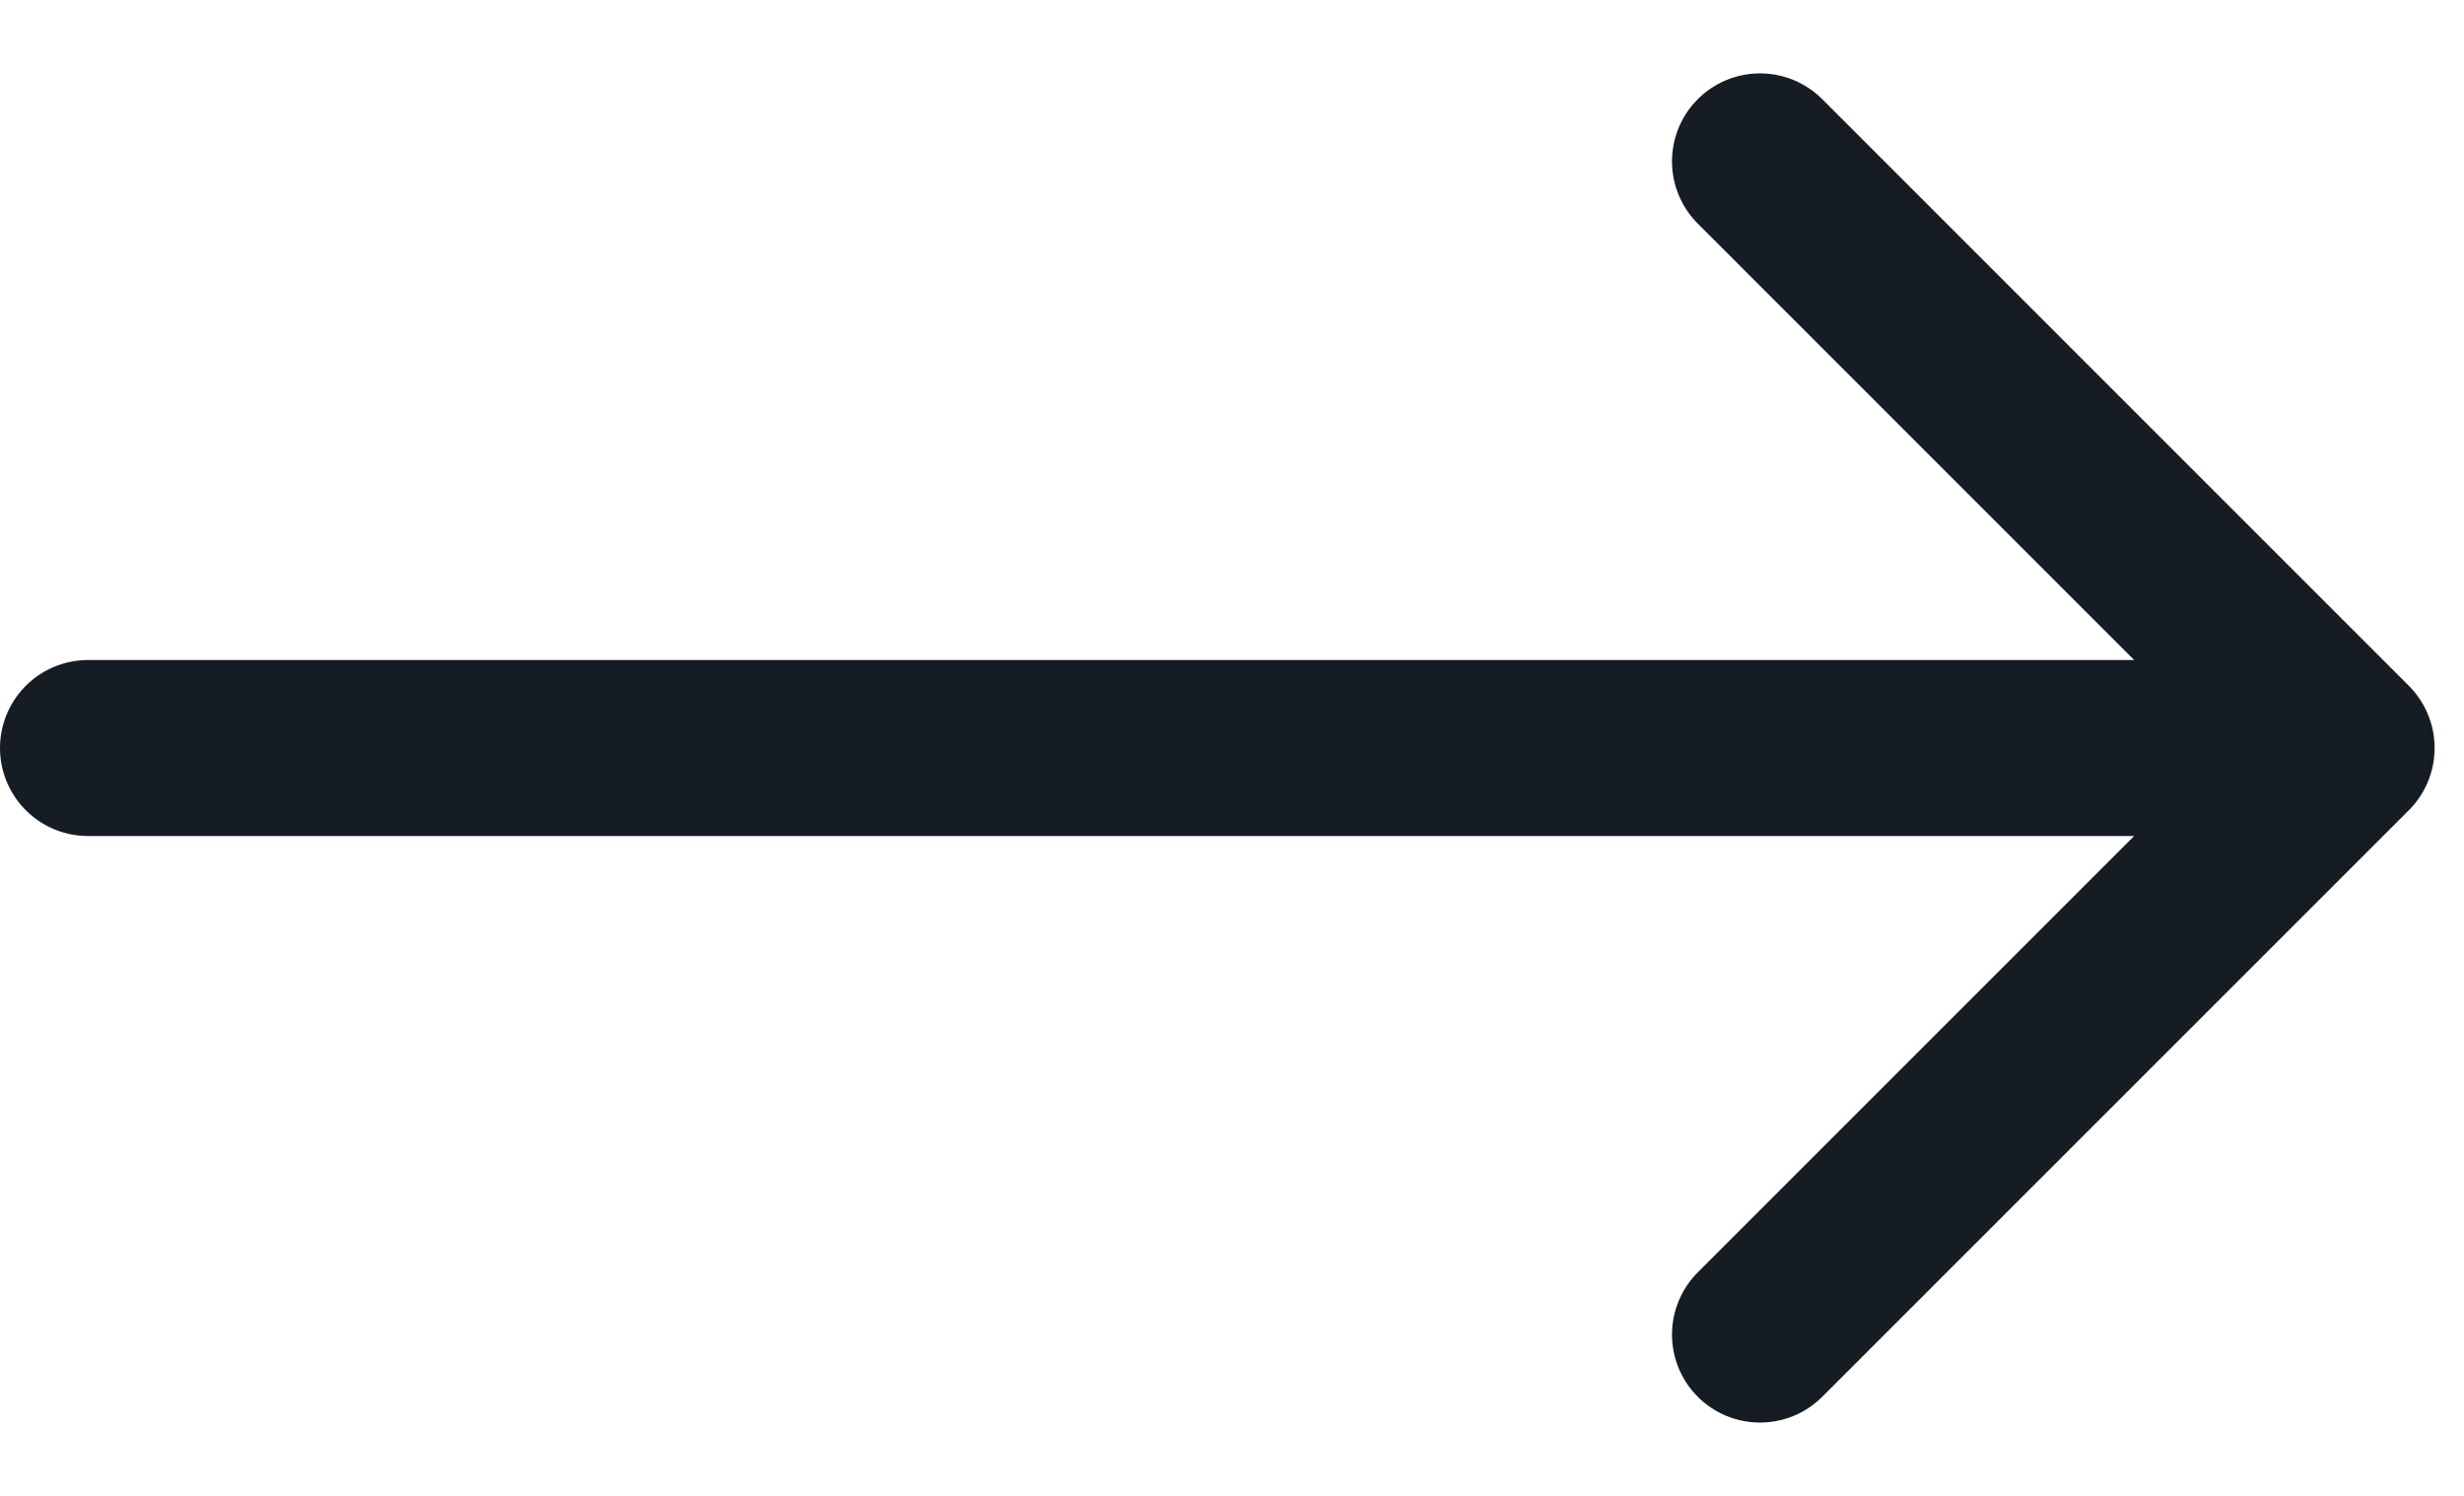<svg width="28" height="17" viewBox="0 0 28 17" fill="none" xmlns="http://www.w3.org/2000/svg">
<path d="M1 8.501H26.666M26.666 8.501L20 1.834M26.666 8.501L20 15.167" stroke="#161C24" stroke-width="2" stroke-linecap="round" stroke-linejoin="round"/>
</svg>
